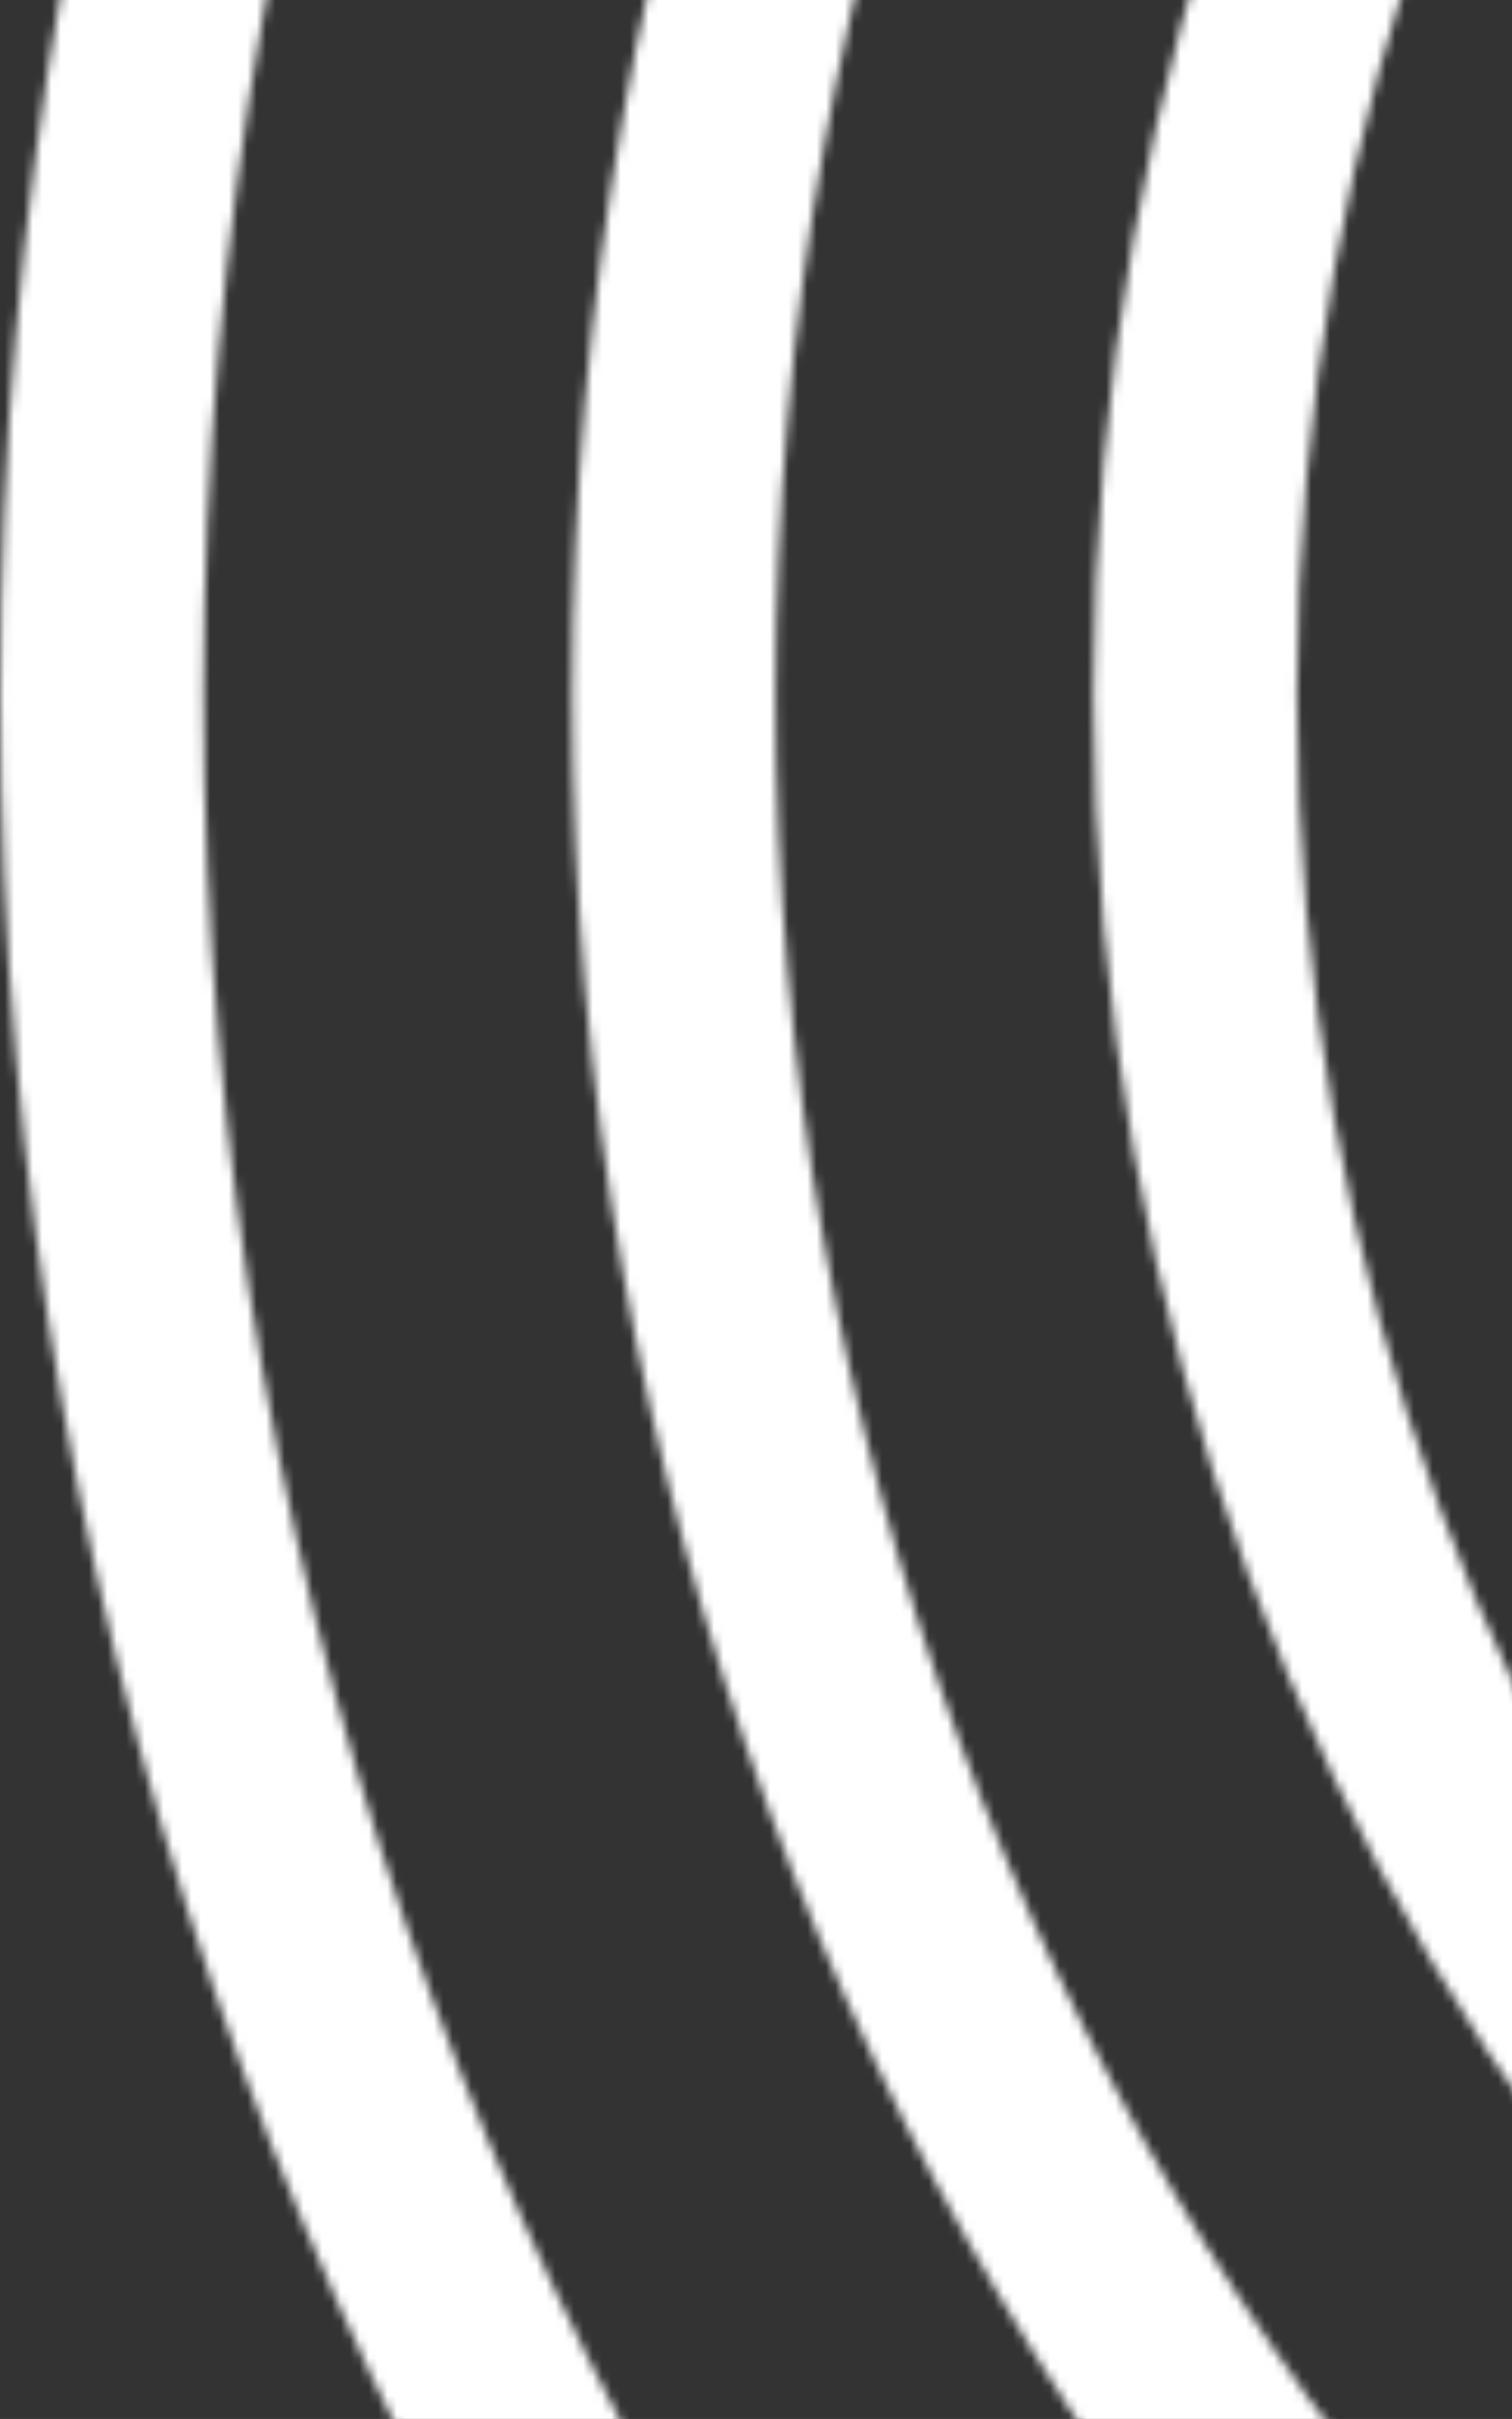 <?xml version="1.0" encoding="UTF-8"?> <svg xmlns="http://www.w3.org/2000/svg" width="162" height="259" viewBox="0 0 162 259" fill="none"><rect x="0" y="0" width="162" height="259" fill="#333333" stroke="none"/><mask id="mask0_0_1585" style="mask-type:alpha" maskUnits="userSpaceOnUse" x="0" y="-303" width="658" height="755"><path fill-rule="evenodd" clip-rule="evenodd" d="M328.996 295.05C431.277 295.05 519.034 199.105 519.034 74.361C519.034 -50.383 431.277 -146.329 328.996 -146.329C226.716 -146.329 138.959 -50.383 138.959 74.361C138.959 199.105 226.716 295.05 328.996 295.05ZM328.996 316.853C445.993 316.853 540.837 208.286 540.837 74.361C540.837 -59.564 445.993 -168.132 328.996 -168.132C212 -168.132 117.156 -59.564 117.156 74.361C117.156 208.286 212 316.853 328.996 316.853Z" fill="black"></path><path fill-rule="evenodd" clip-rule="evenodd" d="M328.992 359.08C462.115 359.08 574.885 234.474 574.885 74.362C574.885 -85.751 462.115 -210.357 328.992 -210.357C195.87 -210.357 83.1 -85.751 83.1 74.362C83.1 234.474 195.87 359.08 328.992 359.08ZM328.992 380.883C476.837 380.883 596.688 243.649 596.688 74.362C596.688 -94.926 476.837 -232.16 328.992 -232.16C181.148 -232.16 61.297 -94.926 61.297 74.362C61.297 243.649 181.148 380.883 328.992 380.883Z" fill="black"></path><path fill-rule="evenodd" clip-rule="evenodd" d="M329 429.921C495.948 429.921 636.197 273.636 636.197 74.362C636.197 -124.912 495.948 -281.197 329 -281.197C162.052 -281.197 21.803 -124.912 21.803 74.362C21.803 273.636 162.052 429.921 329 429.921ZM329 451.725C510.702 451.725 658 282.774 658 74.362C658 -134.049 510.702 -303 329 -303C147.298 -303 0 -134.049 0 74.362C0 282.774 147.298 451.725 329 451.725Z" fill="black"></path></mask><g mask="url(#mask0_0_1585)"><path d="M0 -270.701L673.774 -270.701L673.774 403.073L0 403.073L0 -270.701Z" fill="white"></path></g></svg> 